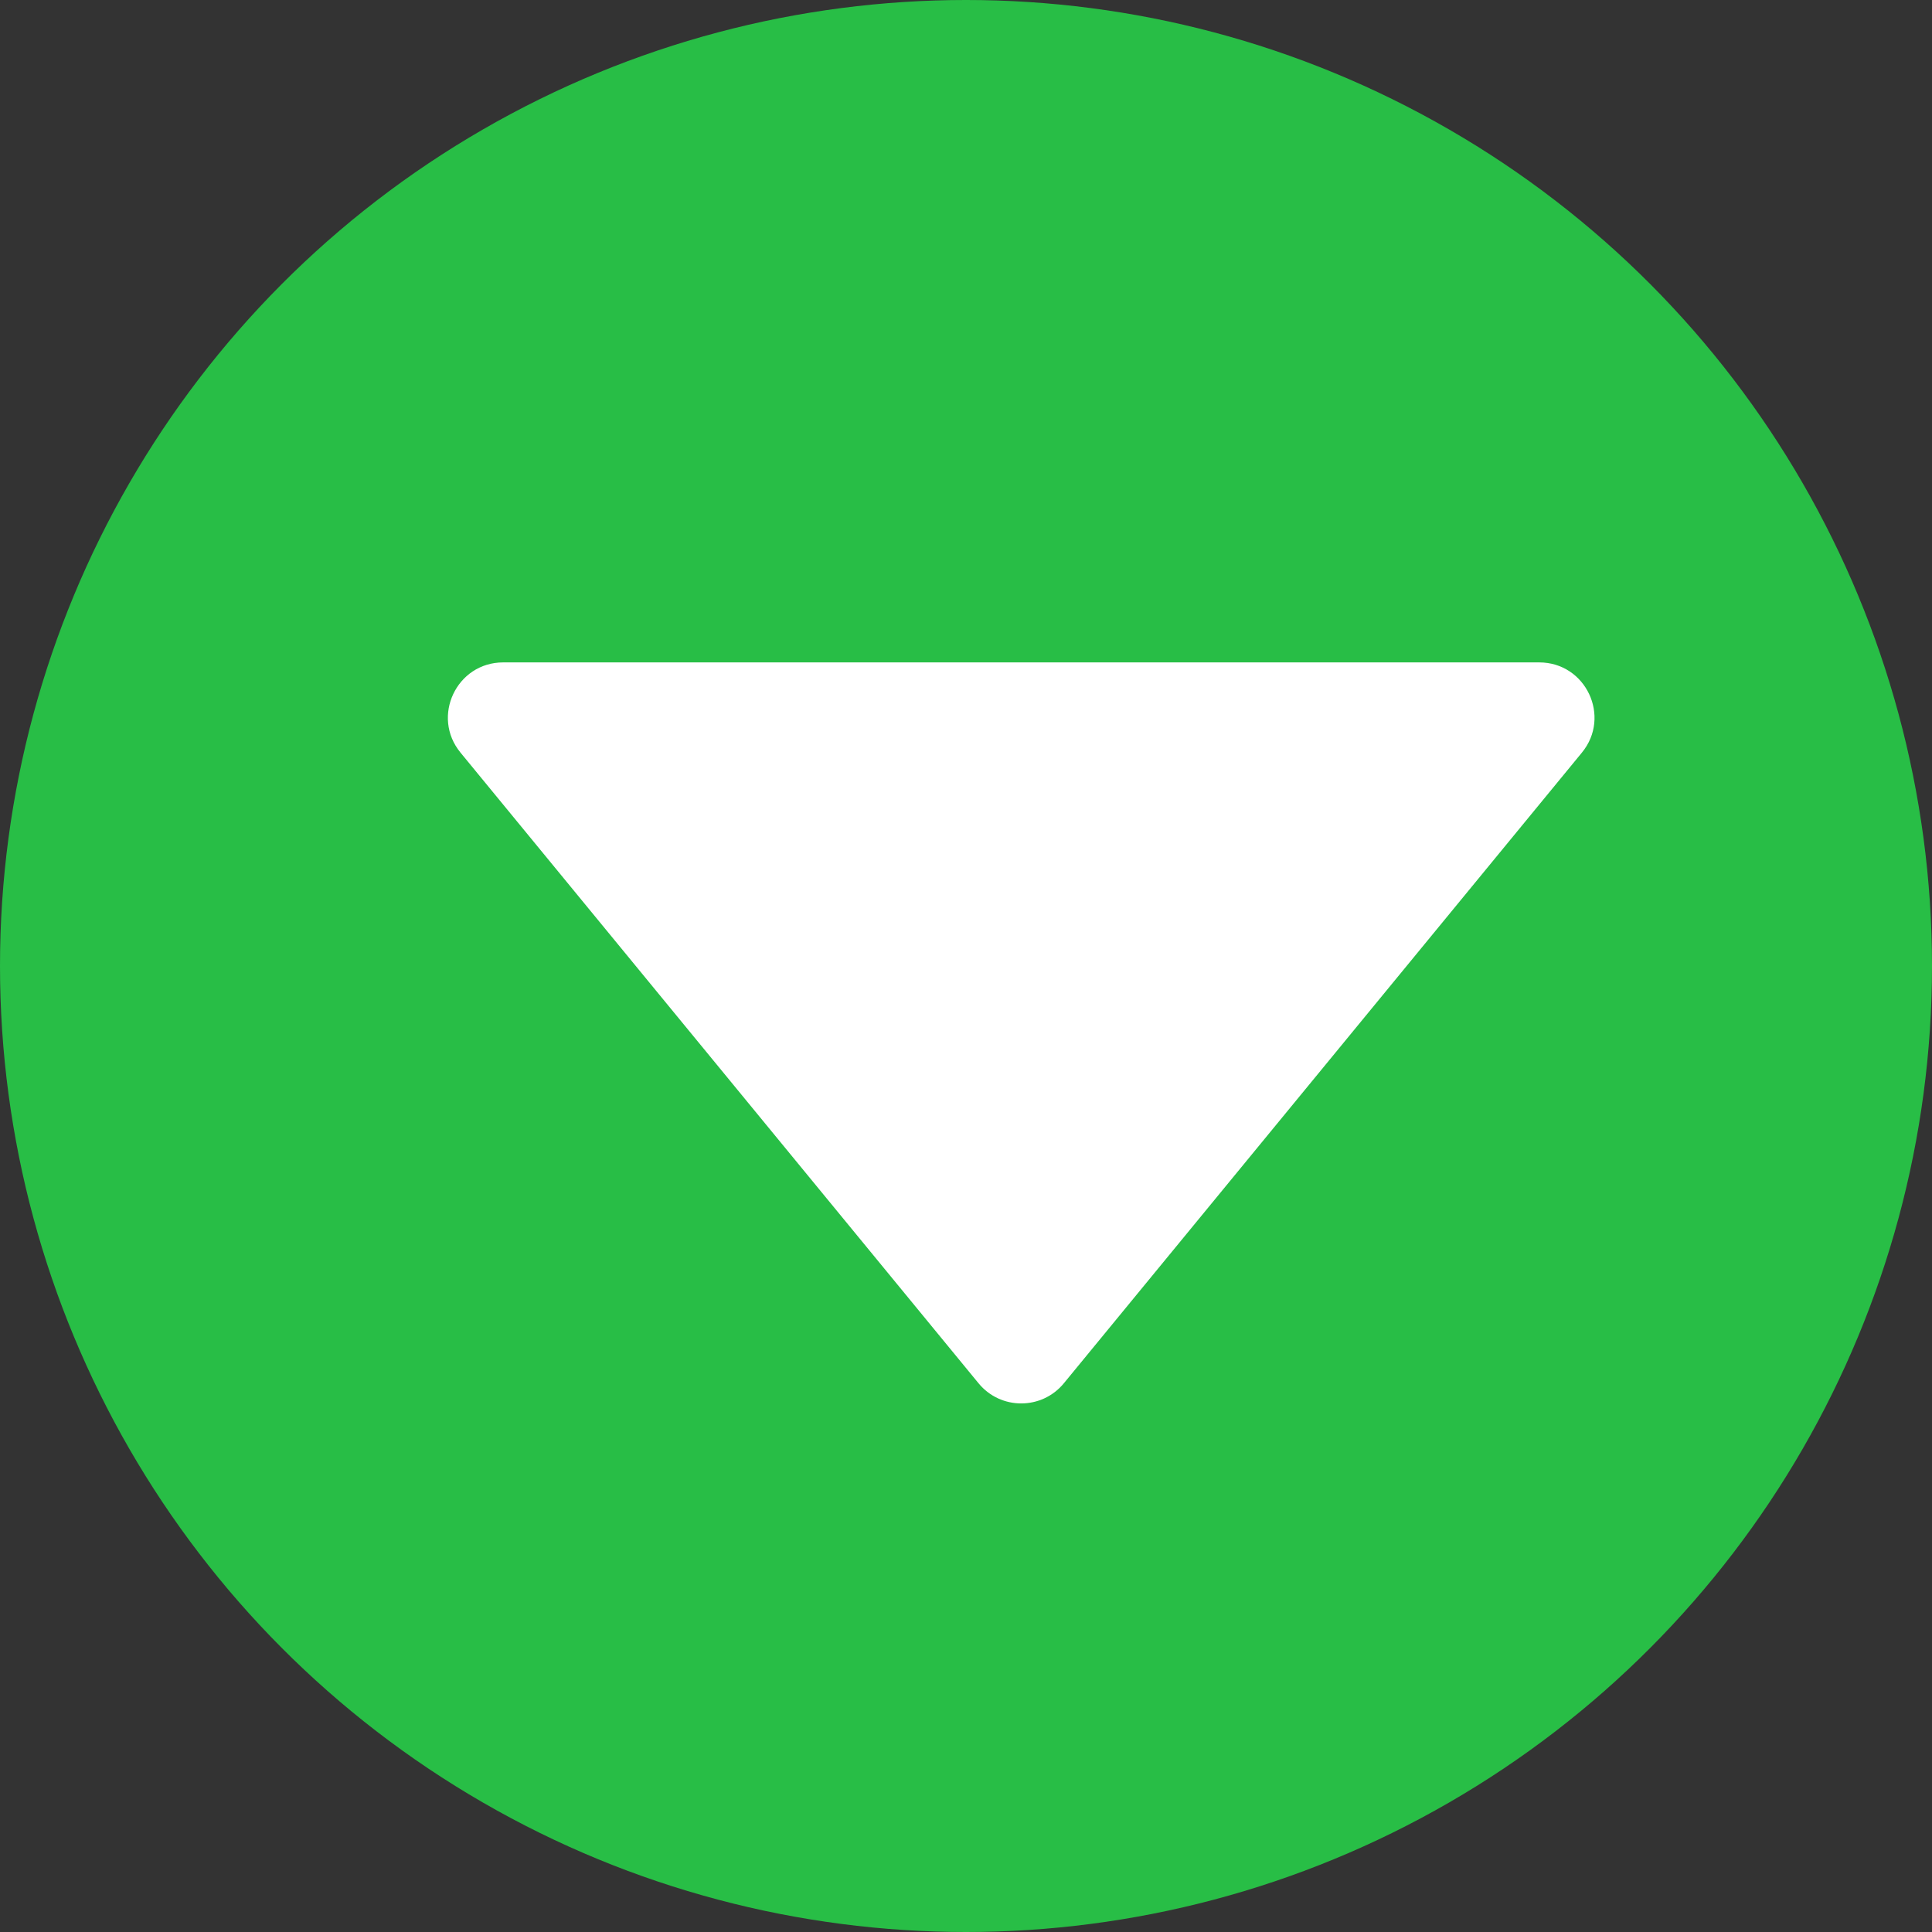 <?xml version="1.0" encoding="UTF-8"?> <svg xmlns="http://www.w3.org/2000/svg" width="140" height="140" viewBox="0 0 140 140" fill="none"><rect x="0" y="0" width="140" height="140" fill="#333333" stroke="none"/> <circle cx="70" cy="70" r="70" fill="#28BE46"></circle> <path d="M70.909 100.237L33.371 54.539C31.227 51.929 33.084 48 36.462 48H111.538C114.916 48 116.773 51.929 114.629 54.539L77.091 100.237C75.491 102.185 72.509 102.185 70.909 100.237Z" fill="white"></path> </svg> 